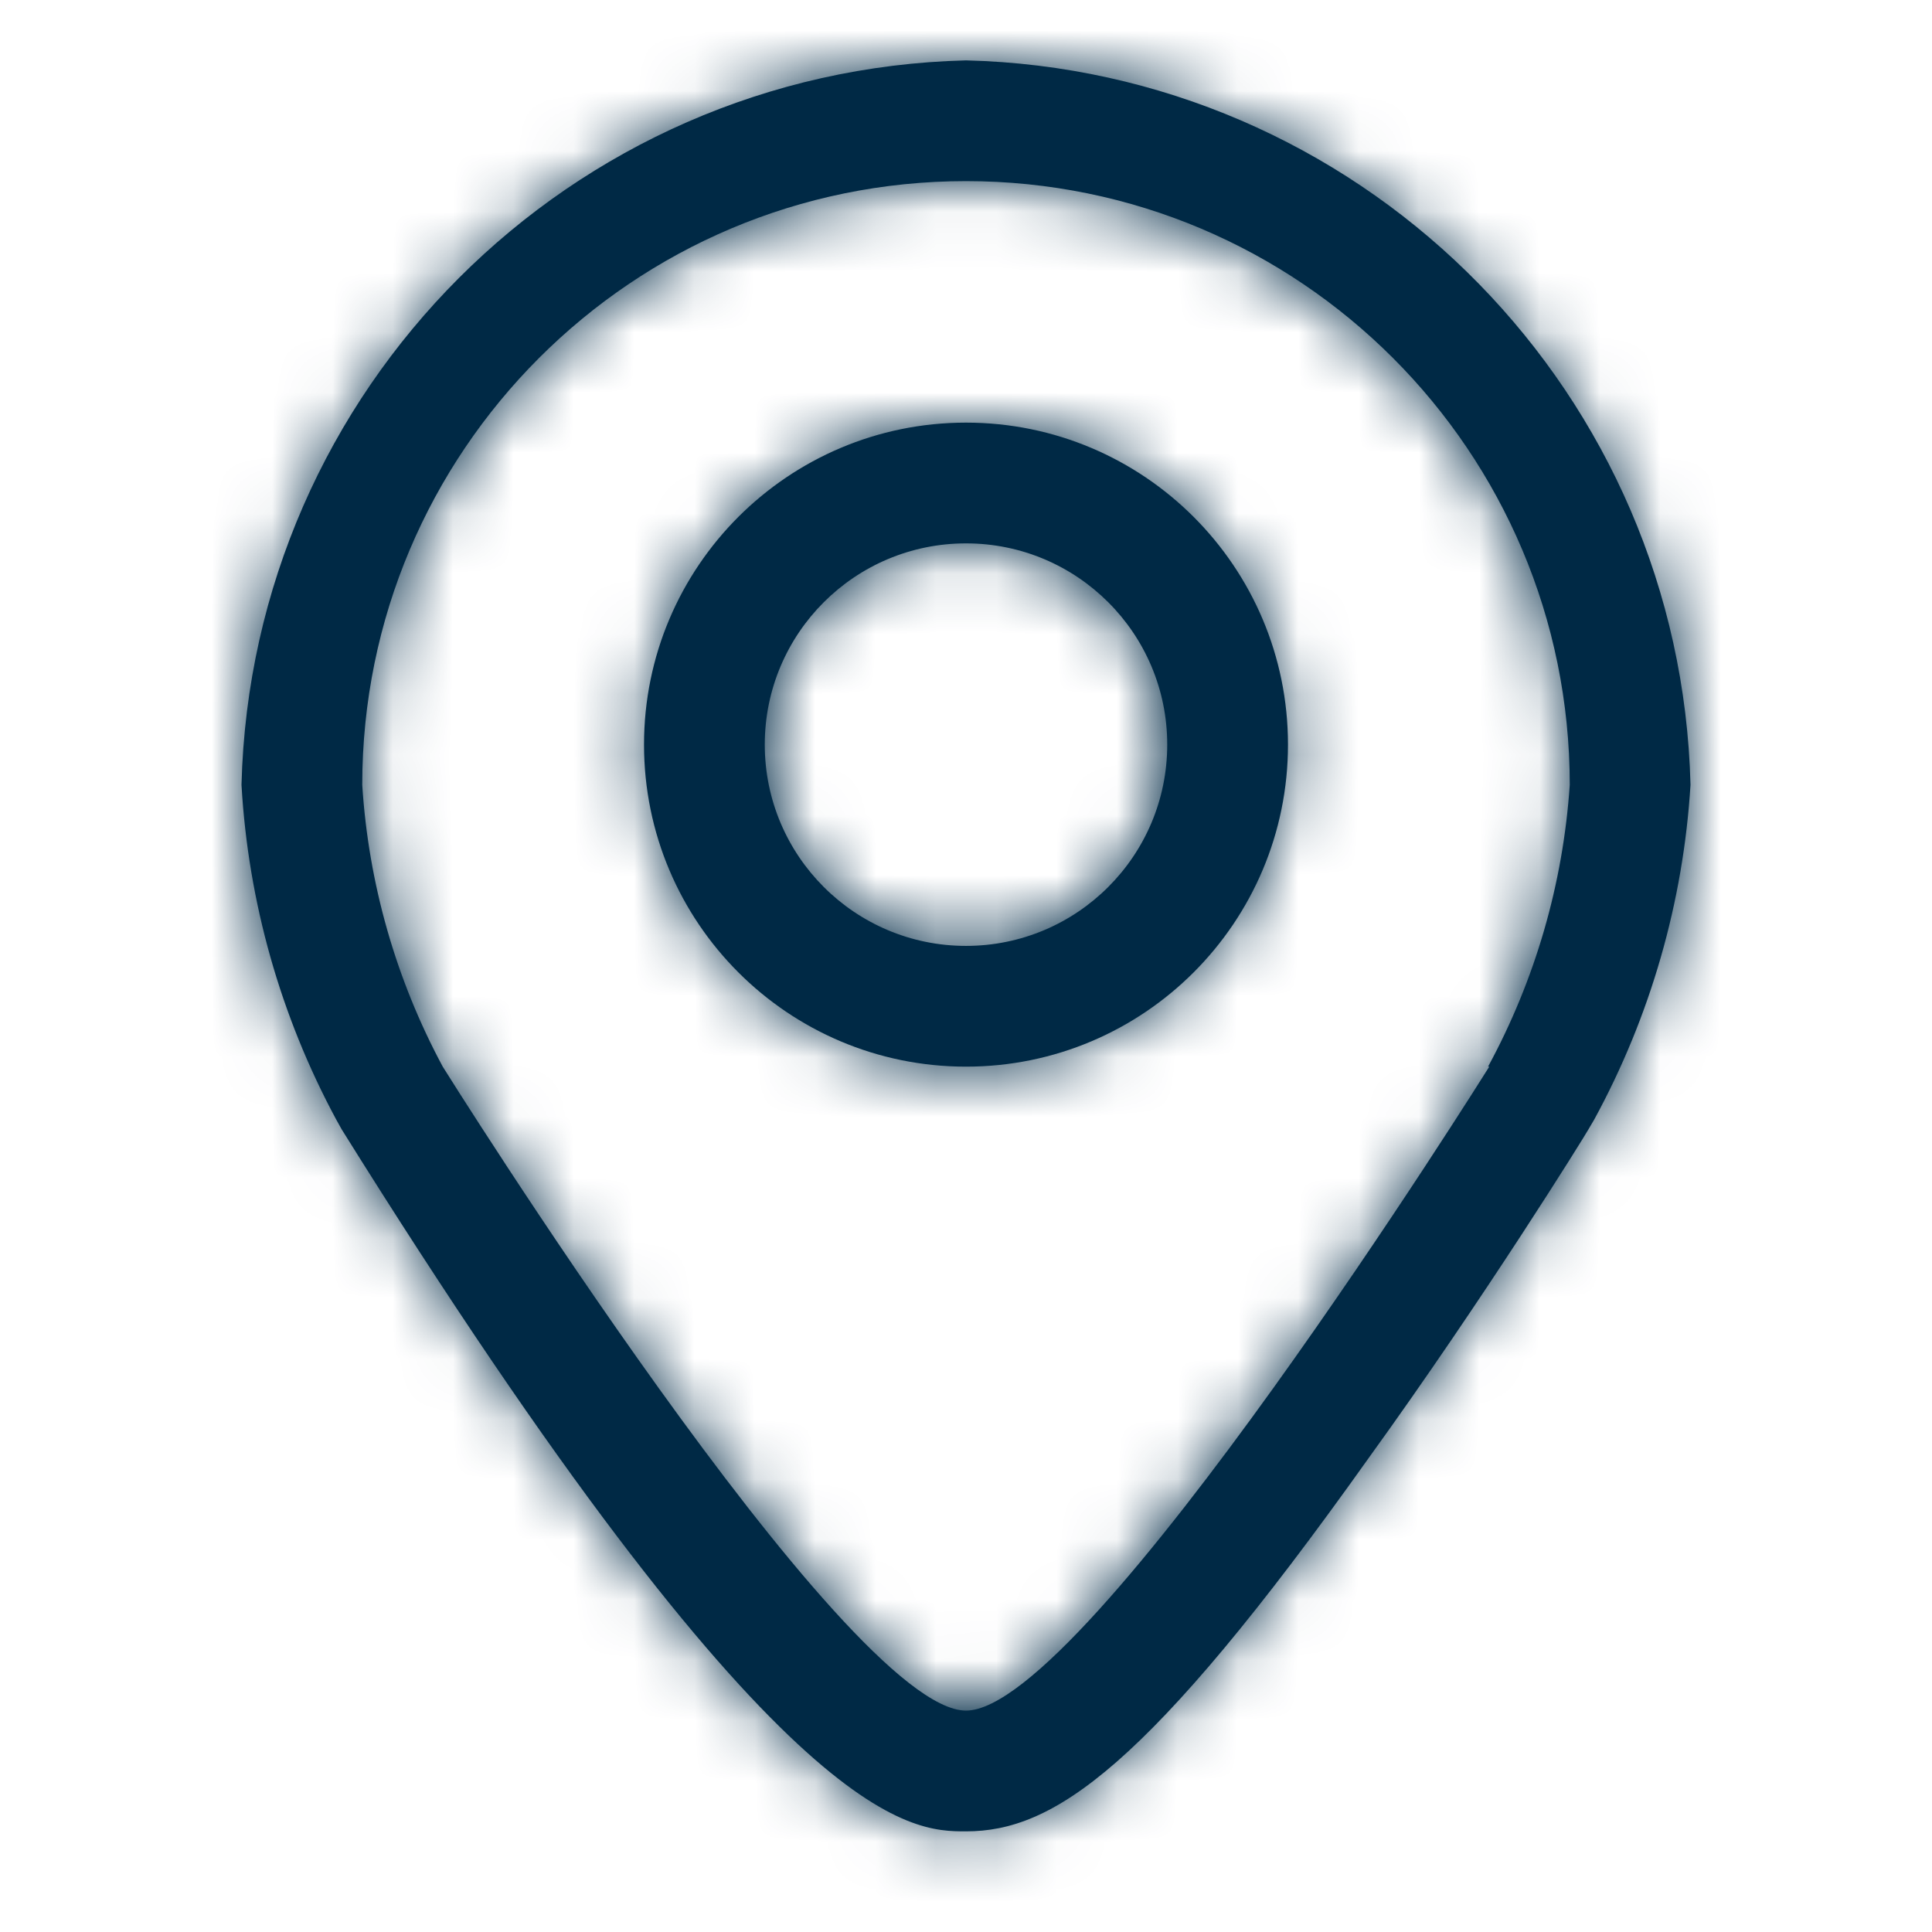 <?xml version="1.0" encoding="UTF-8"?>
<svg width="32px" height="32px" viewBox="0 0 32 32" version="1.1" xmlns="http://www.w3.org/2000/svg" xmlns:xlink="http://www.w3.org/1999/xlink">
    <title>Atoms/Icon/System/Location</title>
    <defs>
        <path d="M16,1 L16.302,1.011 C22.719,1.328 27.838,6.543 28,13 C27.881,14.941 27.337,16.832 26.407,18.54 L26.407,18.54 L26.313,18.7 C26.247,18.82 24.593,21.487 22.667,24.153 C18.993,29.32 17.44,30.333 16,30.333 C15.08,30.333 12.913,30.333 5.66,18.707 L5.66,18.707 L5.567,18.54 C4.646,16.83 4.111,14.939 4,13 C4.165,6.442 9.442,1.165 16,1 L16,1 Z M16,3 C10.477,3 6,7.477 6,13 C6.103,14.633 6.558,16.225 7.333,17.667 C7.333,17.667 14,28.333 16,28.333 C18,28.333 24.667,17.667 24.667,17.667 L24.667,17.667 L24.647,17.667 C25.429,16.227 25.89,14.635 26,13 C26,7.477 21.523,3 16,3 Z M16,7 C18.946,7 21.333,9.388 21.333,12.333 C21.333,15.279 18.946,17.667 16,17.667 C13.054,17.667 10.667,15.279 10.667,12.333 C10.667,9.388 13.054,7 16,7 Z M16,9 C14.159,9 12.667,10.492 12.667,12.333 C12.667,14.174 14.159,15.667 16,15.667 C17.841,15.667 19.333,14.174 19.333,12.333 C19.333,10.492 17.841,9 16,9 Z" id="path-1"></path>
    </defs>
    <g id="Atoms/Icon/System/Location" stroke="none" stroke-width="1" fill="none" fill-rule="evenodd">
        <mask id="mask-2" fill="white">
            <use xlink:href="#path-1"></use>
        </mask>
        <use id="Combined-Shape" fill="#002945" xlink:href="#path-1"></use>
        <g id="Atoms/COLOR/Black" mask="url(#mask-2)" fill="#002945">
            <rect id="Rectangle" x="0" y="0" width="32" height="32"></rect>
        </g>
    </g>
</svg>